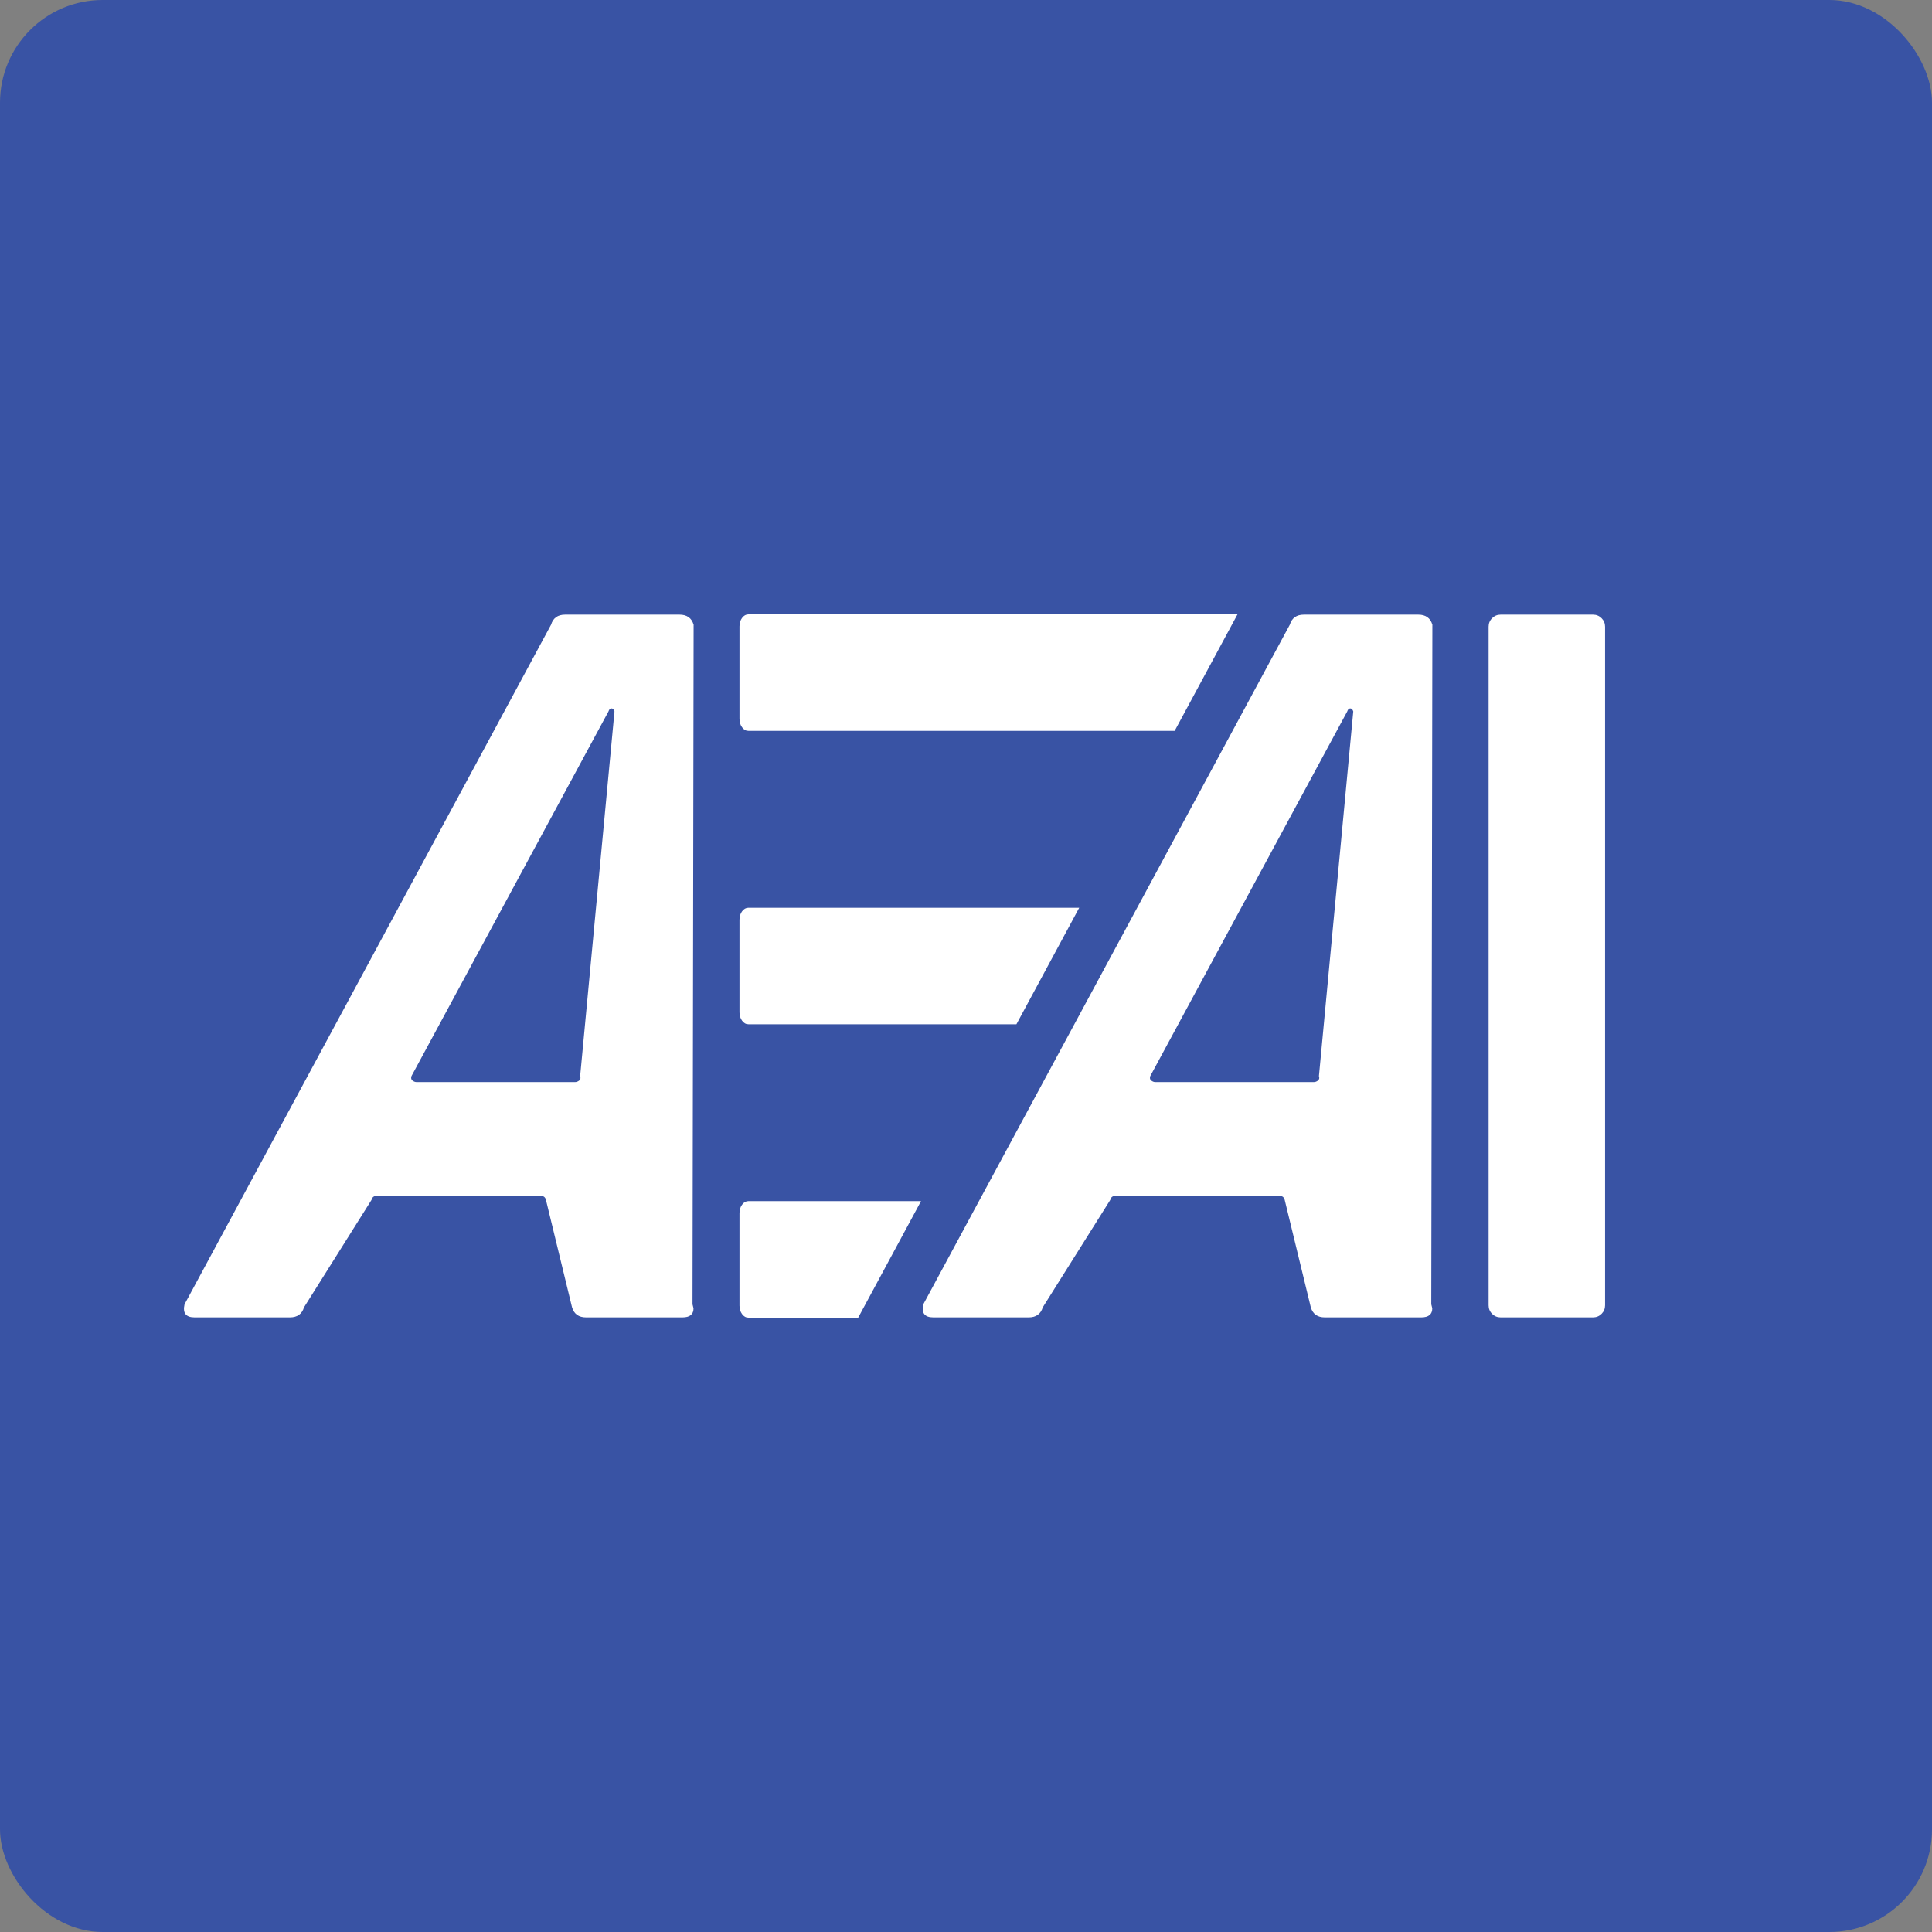 <?xml version="1.0" encoding="UTF-8"?>
<svg id="Layer_1" xmlns="http://www.w3.org/2000/svg" viewBox="0 0 1000 1000">
  <rect x="0" y="0" width="1000" height="1000" fill="#808080" stroke="none"/>
  <defs>
    <style>
      .cls-1 {
        fill: #3953a4;
      }

      .cls-2 {
        fill: #fff;
      }
    </style>
  </defs>
  <rect class="cls-1" width="1000" height="1000" rx="53.13" ry="53.13"/>
  <g>
    <path class="cls-2" d="M296.09,676.67l-13.51-55.6c-.35-1.38-1.22-2.08-2.6-2.08h-85.08c-1.39,0-2.26.7-2.6,2.08l-34.95,55.6c-1.04,3.47-3.47,5.2-7.27,5.2h-49.36c-4.51,0-6.24-2.25-5.2-6.76l189.71-351.77c1.04-3.46,3.46-5.2,7.27-5.2h59.24c3.81,0,6.24,1.74,7.27,5.2l-.57,351.77.52,2.08c0,3.12-1.91,4.68-5.72,4.68h-49.88c-3.82,0-6.23-1.73-7.27-5.2ZM213.51,559.3c.69.52,1.38.78,2.08.78h82.1c.69,0,1.38-.26,2.08-.78.69-.52.86-1.3.52-2.34l17.77-188.73c-.35-1.04-.87-1.56-1.56-1.56s-1.22.52-1.56,1.56l-101.95,188.73c-.35,1.04-.18,1.82.52,2.34Z"/>
    <path class="cls-2" d="M678.47,676.67l-13.51-55.6c-.35-1.38-1.22-2.08-2.6-2.08h-85.08c-1.39,0-2.26.7-2.6,2.08l-34.95,55.6c-1.04,3.47-3.47,5.2-7.27,5.2h-49.36c-4.51,0-6.24-2.25-5.2-6.76l189.71-351.77c1.04-3.46,3.46-5.2,7.27-5.2h59.24c3.81,0,6.24,1.74,7.27,5.2l-.57,351.77.52,2.08c0,3.12-1.91,4.68-5.72,4.68h-49.88c-3.82,0-6.23-1.73-7.27-5.2ZM595.9,559.3c.69.52,1.38.78,2.08.78h82.1c.69,0,1.38-.26,2.08-.78.69-.52.86-1.3.52-2.34l17.77-188.73c-.35-1.04-.87-1.56-1.56-1.56s-1.22.52-1.56,1.56l-101.95,188.73c-.35,1.04-.18,1.82.52,2.34Z"/>
    <path class="cls-2" d="M772.32,680.05c-1.22-1.21-1.82-2.68-1.82-4.42v-351.25c0-1.73.6-3.2,1.82-4.42,1.21-1.21,2.68-1.82,4.42-1.82h47.8c1.73,0,3.2.61,4.42,1.82,1.21,1.22,1.82,2.69,1.82,4.42v351.25c0,1.74-.61,3.21-1.82,4.42s-2.69,1.82-4.42,1.82h-47.8c-1.74,0-3.21-.6-4.42-1.82Z"/>
    <path class="cls-2" d="M387.36,318c-1.26,0-2.36.62-3.26,1.83-.9,1.21-1.34,2.69-1.34,4.41v47.81c0,1.74.44,3.2,1.34,4.41.9,1.23,1.99,1.83,3.26,1.83h220.65l32.51-60.29h-253.16Z"/>
    <path class="cls-2" d="M387.36,469.86c-1.26,0-2.36.62-3.26,1.83-.9,1.21-1.34,2.69-1.34,4.41v47.81c0,1.74.44,3.2,1.34,4.41.9,1.23,1.99,1.83,3.26,1.83h138.74l32.51-60.29h-171.25Z"/>
    <path class="cls-2" d="M387.36,621.71c-1.26,0-2.36.62-3.26,1.83-.9,1.21-1.34,2.69-1.34,4.41v47.81c0,1.74.44,3.2,1.34,4.41.9,1.23,1.99,1.83,3.26,1.83h56.85l32.51-60.29h-89.36Z"/>
  </g>
</svg>